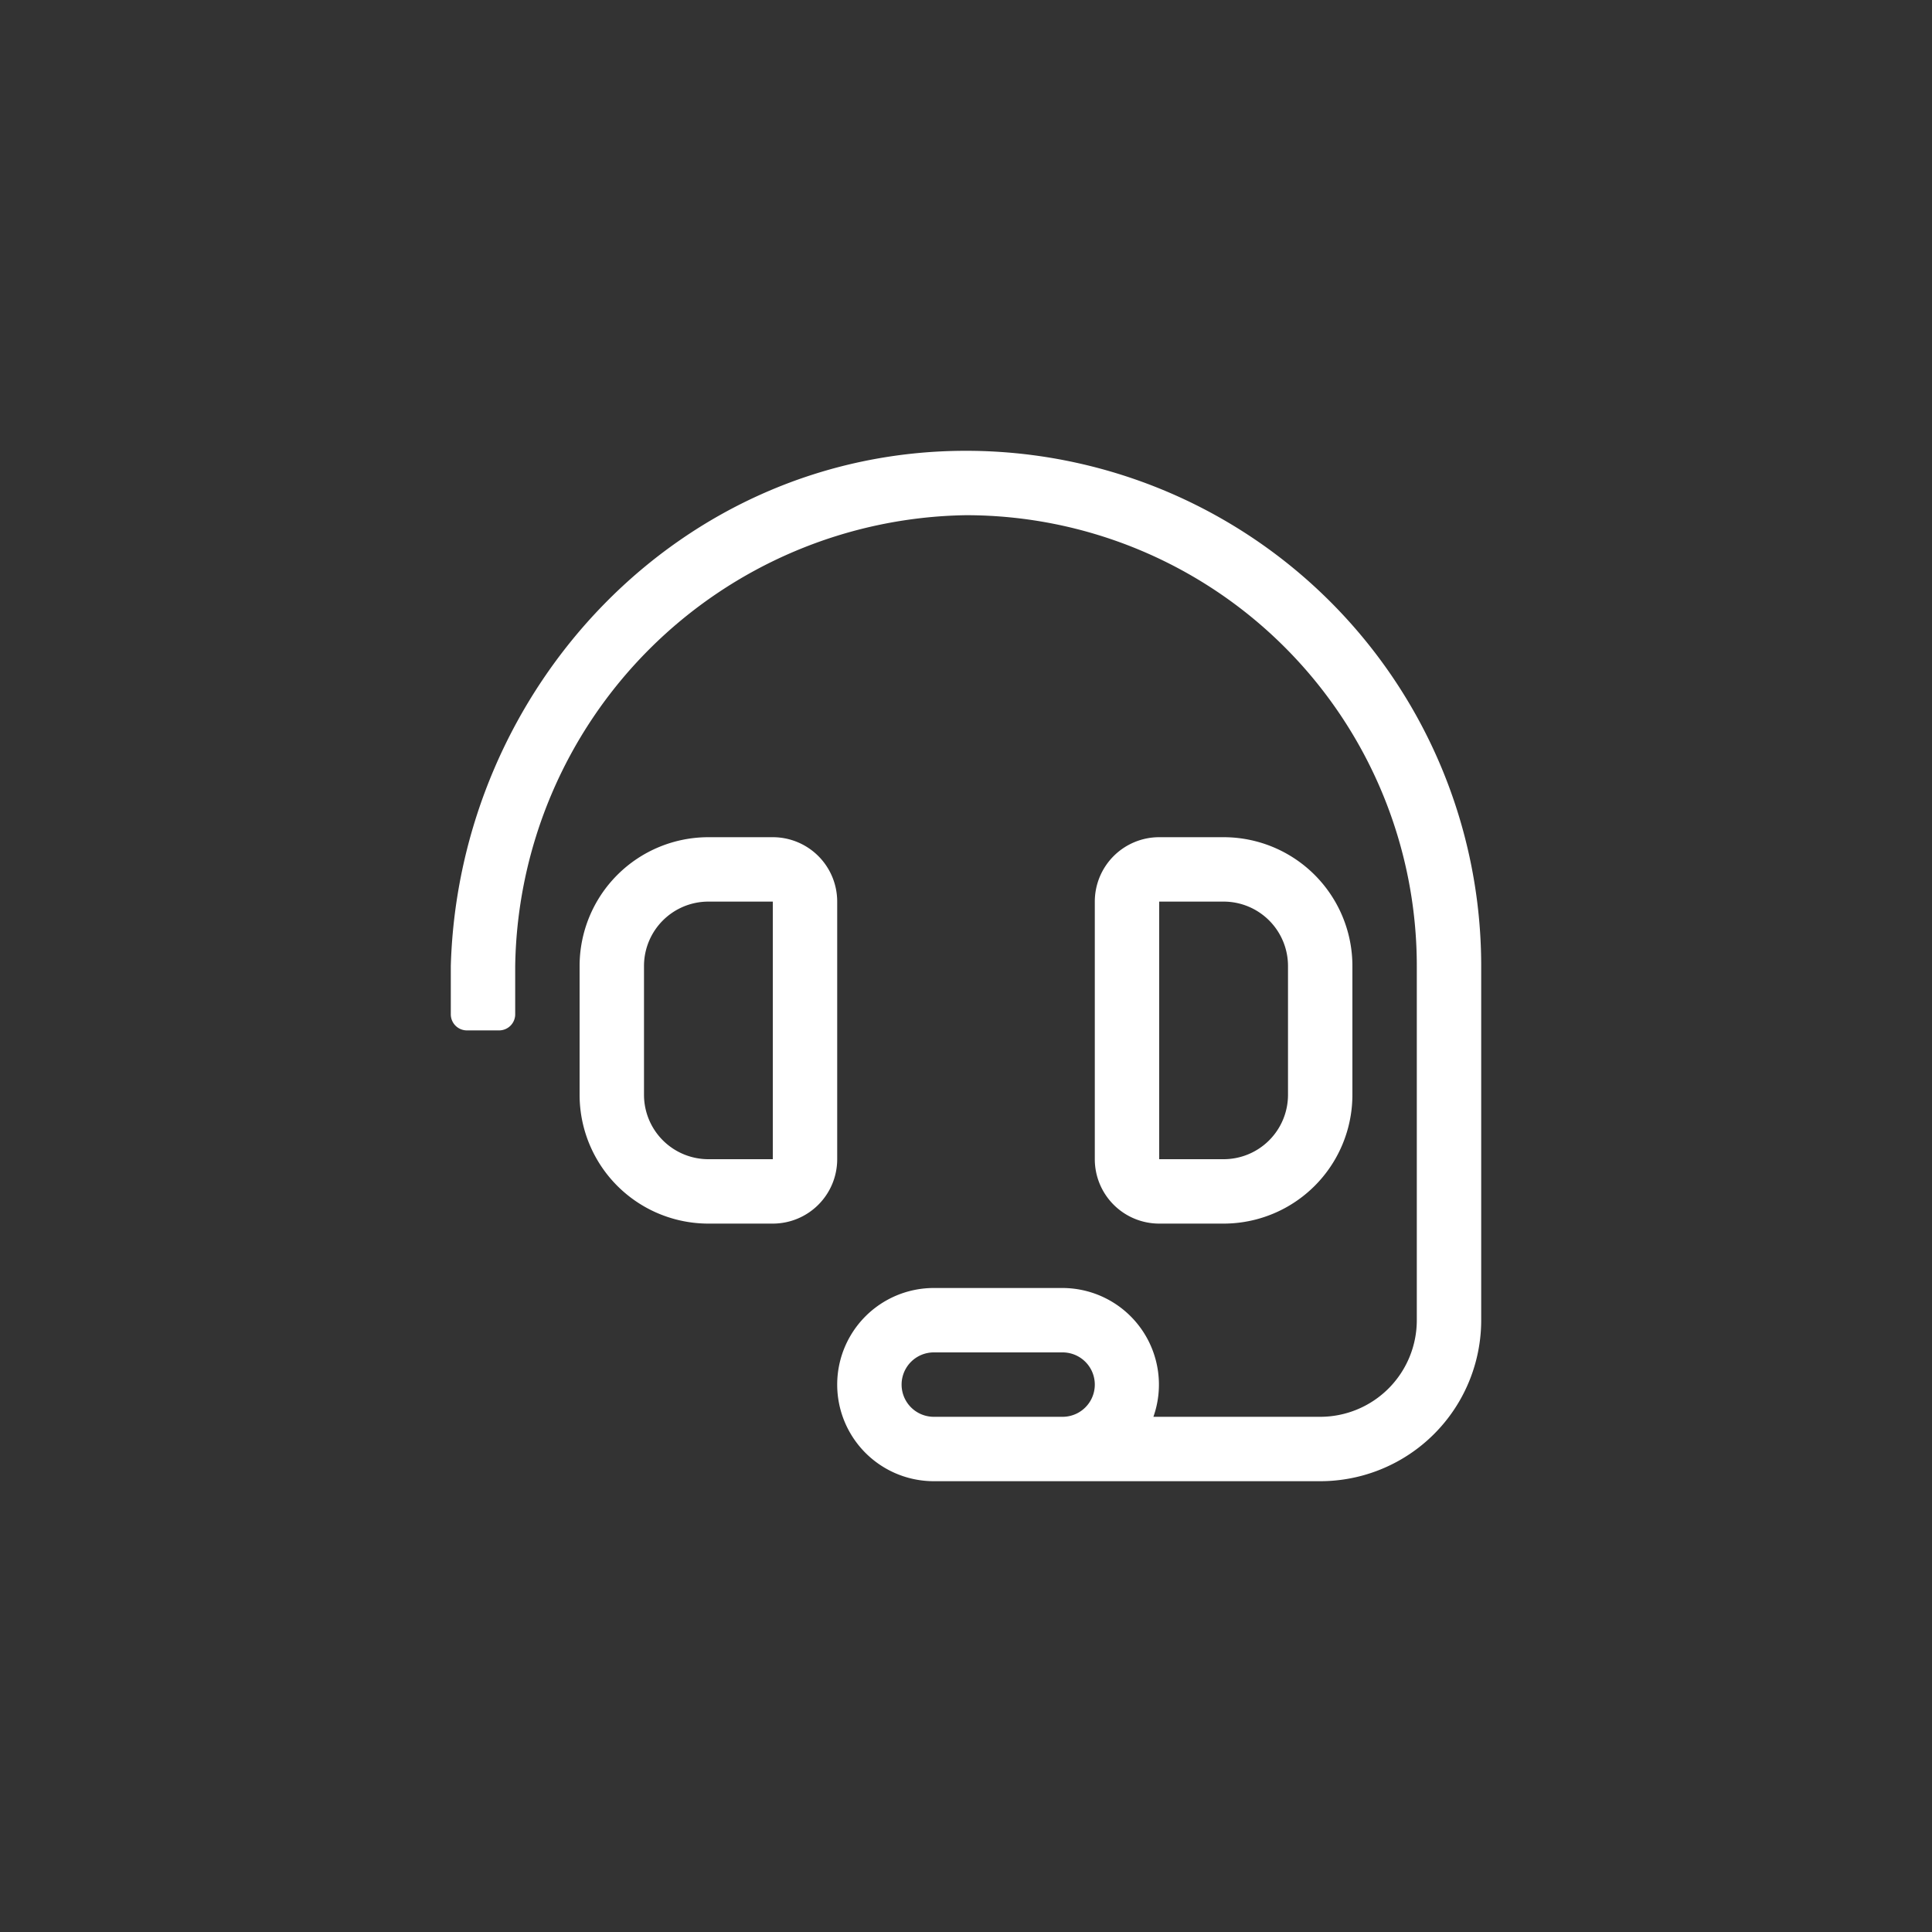 <svg id="Layer_1" data-name="Layer 1" xmlns="http://www.w3.org/2000/svg" viewBox="0 0 60 60"><rect x="0" y="0" width="60" height="60" fill="#333333" stroke="none"/><defs><style>.cls-1{fill:#fff;}</style></defs><path class="cls-1" d="M26,28a2,2,0,0,0-2-2H22a4,4,0,0,0-4,4v4a4,4,0,0,0,4,4h2a2,2,0,0,0,2-2Zm-2,8H22a2,2,0,0,1-2-2V30a2,2,0,0,1,2-2h2Zm14,2a4,4,0,0,0,4-4V30a4,4,0,0,0-4-4H36a2,2,0,0,0-2,2v8a2,2,0,0,0,2,2ZM36,28h2a2,2,0,0,1,2,2v4a2,2,0,0,1-2,2H36ZM30,14c-8.88,0-15.75,7.36-16,16v1.5a.5.5,0,0,0,.5.5h1a.5.5,0,0,0,.5-.5V30A14.22,14.22,0,0,1,30,16,14,14,0,0,1,44,30V41a3,3,0,0,1-3,3H35.82A3,3,0,0,0,33,40H29a3,3,0,0,0,0,6H41a5,5,0,0,0,5-5V30A16,16,0,0,0,30,14Zm3,30H29a1,1,0,0,1,0-2h4a1,1,0,0,1,0,2Z"/></svg>